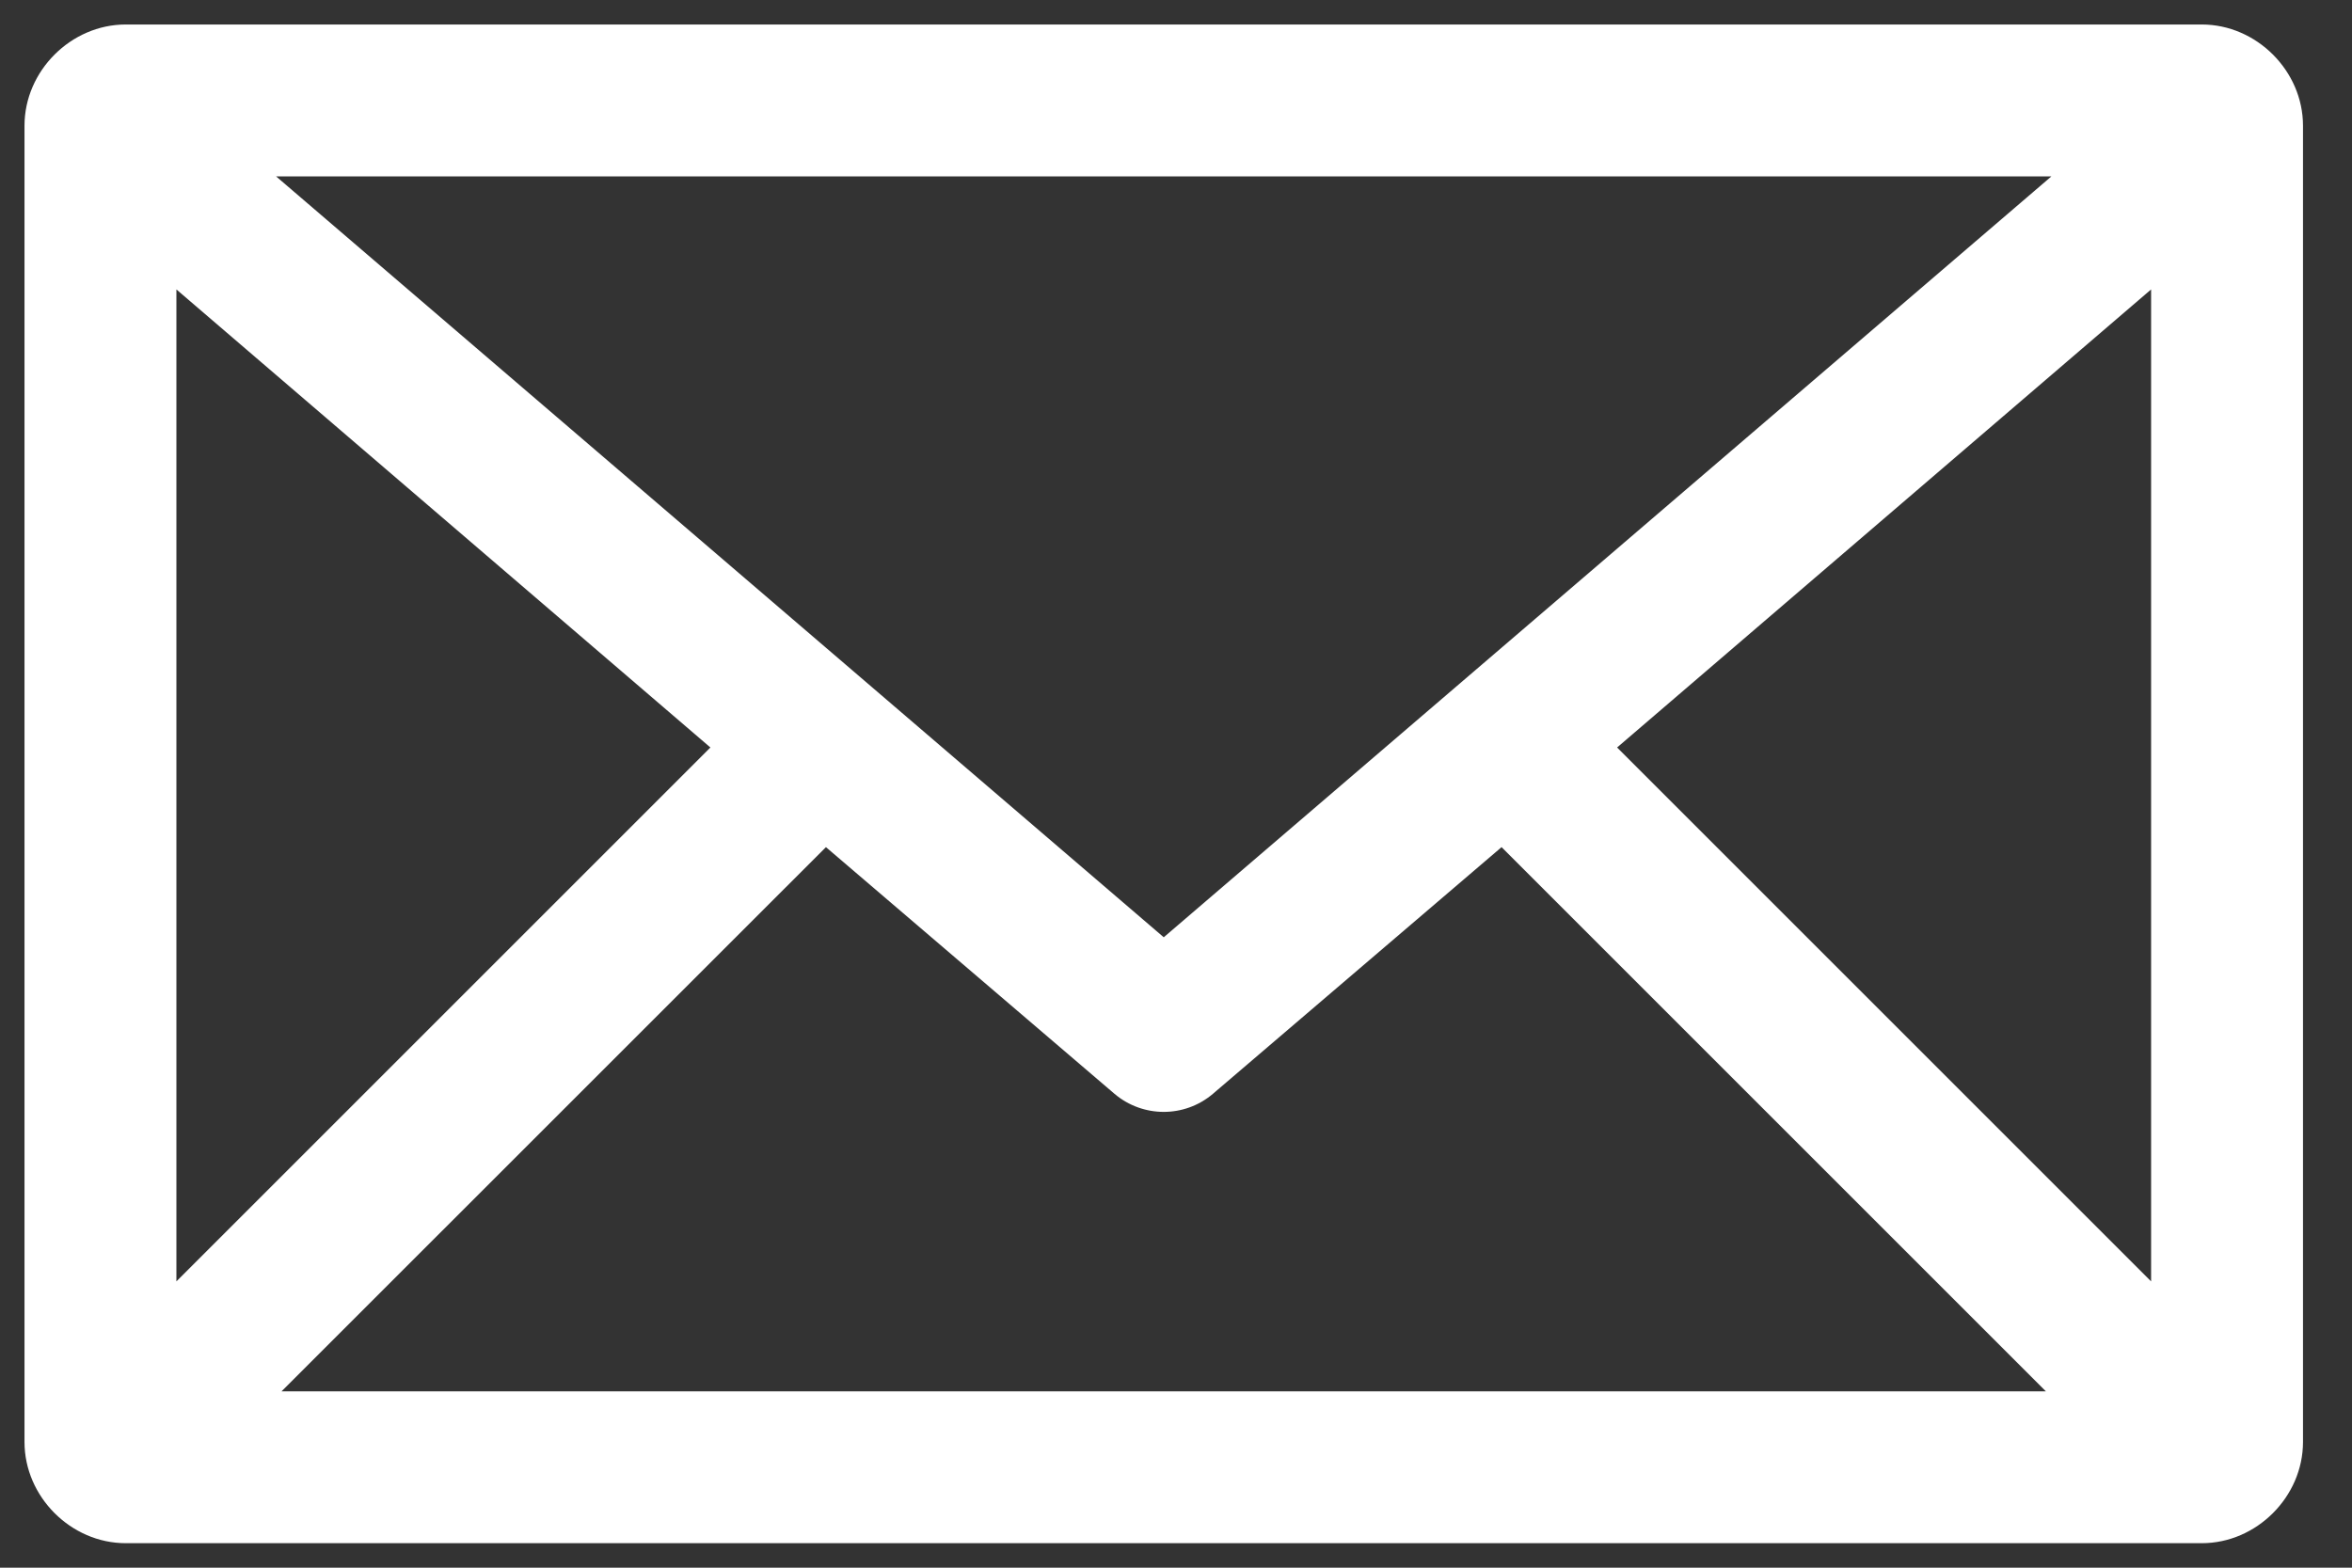 <?xml version="1.0" encoding="UTF-8"?>
<svg width="24px" height="16px" viewBox="0 0 24 16" version="1.1" xmlns="http://www.w3.org/2000/svg" xmlns:xlink="http://www.w3.org/1999/xlink">
    <rect x="0" y="0" width="24" height="16" fill="#333333" stroke="none"/>
    <g id="Page-1" stroke="none" stroke-width="1" fill="none" fill-rule="evenodd">
        <g id="farmacia25" transform="translate(-1138, -5934)" fill="#FFFFFF" fill-rule="nonzero">
            <g id="Group-22" transform="translate(0, 5217)">
                <g id="Group-15" transform="translate(0, 67.5)">
                    <g id="Group-13" transform="translate(1076, 252.5)">
                        <g id="Group-12" transform="translate(43, 53.5)">
                            <g id="Group-3-Copy" transform="translate(0, 325)">
                                <g id="np_email_1560076_000000" transform="translate(19.25, 18.75)">
                                    <path d="M1.033,0 C0.474,0 0,0.474 0,1.033 L0,14.467 C0,15.026 0.474,15.5 1.033,15.5 L22.217,15.5 C22.776,15.5 23.25,15.026 23.25,14.467 L23.25,1.033 C23.25,0.474 22.776,0 22.217,0 L1.033,0 Z M2.567,1.55 L20.683,1.55 L11.625,9.316 L2.567,1.55 Z M1.55,2.704 L6.999,7.379 L1.55,12.828 L1.55,2.704 Z M21.7,2.704 L21.7,12.828 L16.251,7.379 L21.7,2.704 Z M8.178,8.396 L11.124,10.915 C11.413,11.159 11.837,11.159 12.125,10.915 L15.072,8.396 L20.626,13.95 L2.623,13.95 L8.178,8.396 Z" id="Shape"></path>
                                </g>
                            </g>
                        </g>
                    </g>
                </g>
            </g>
        </g>
    </g>
</svg>
